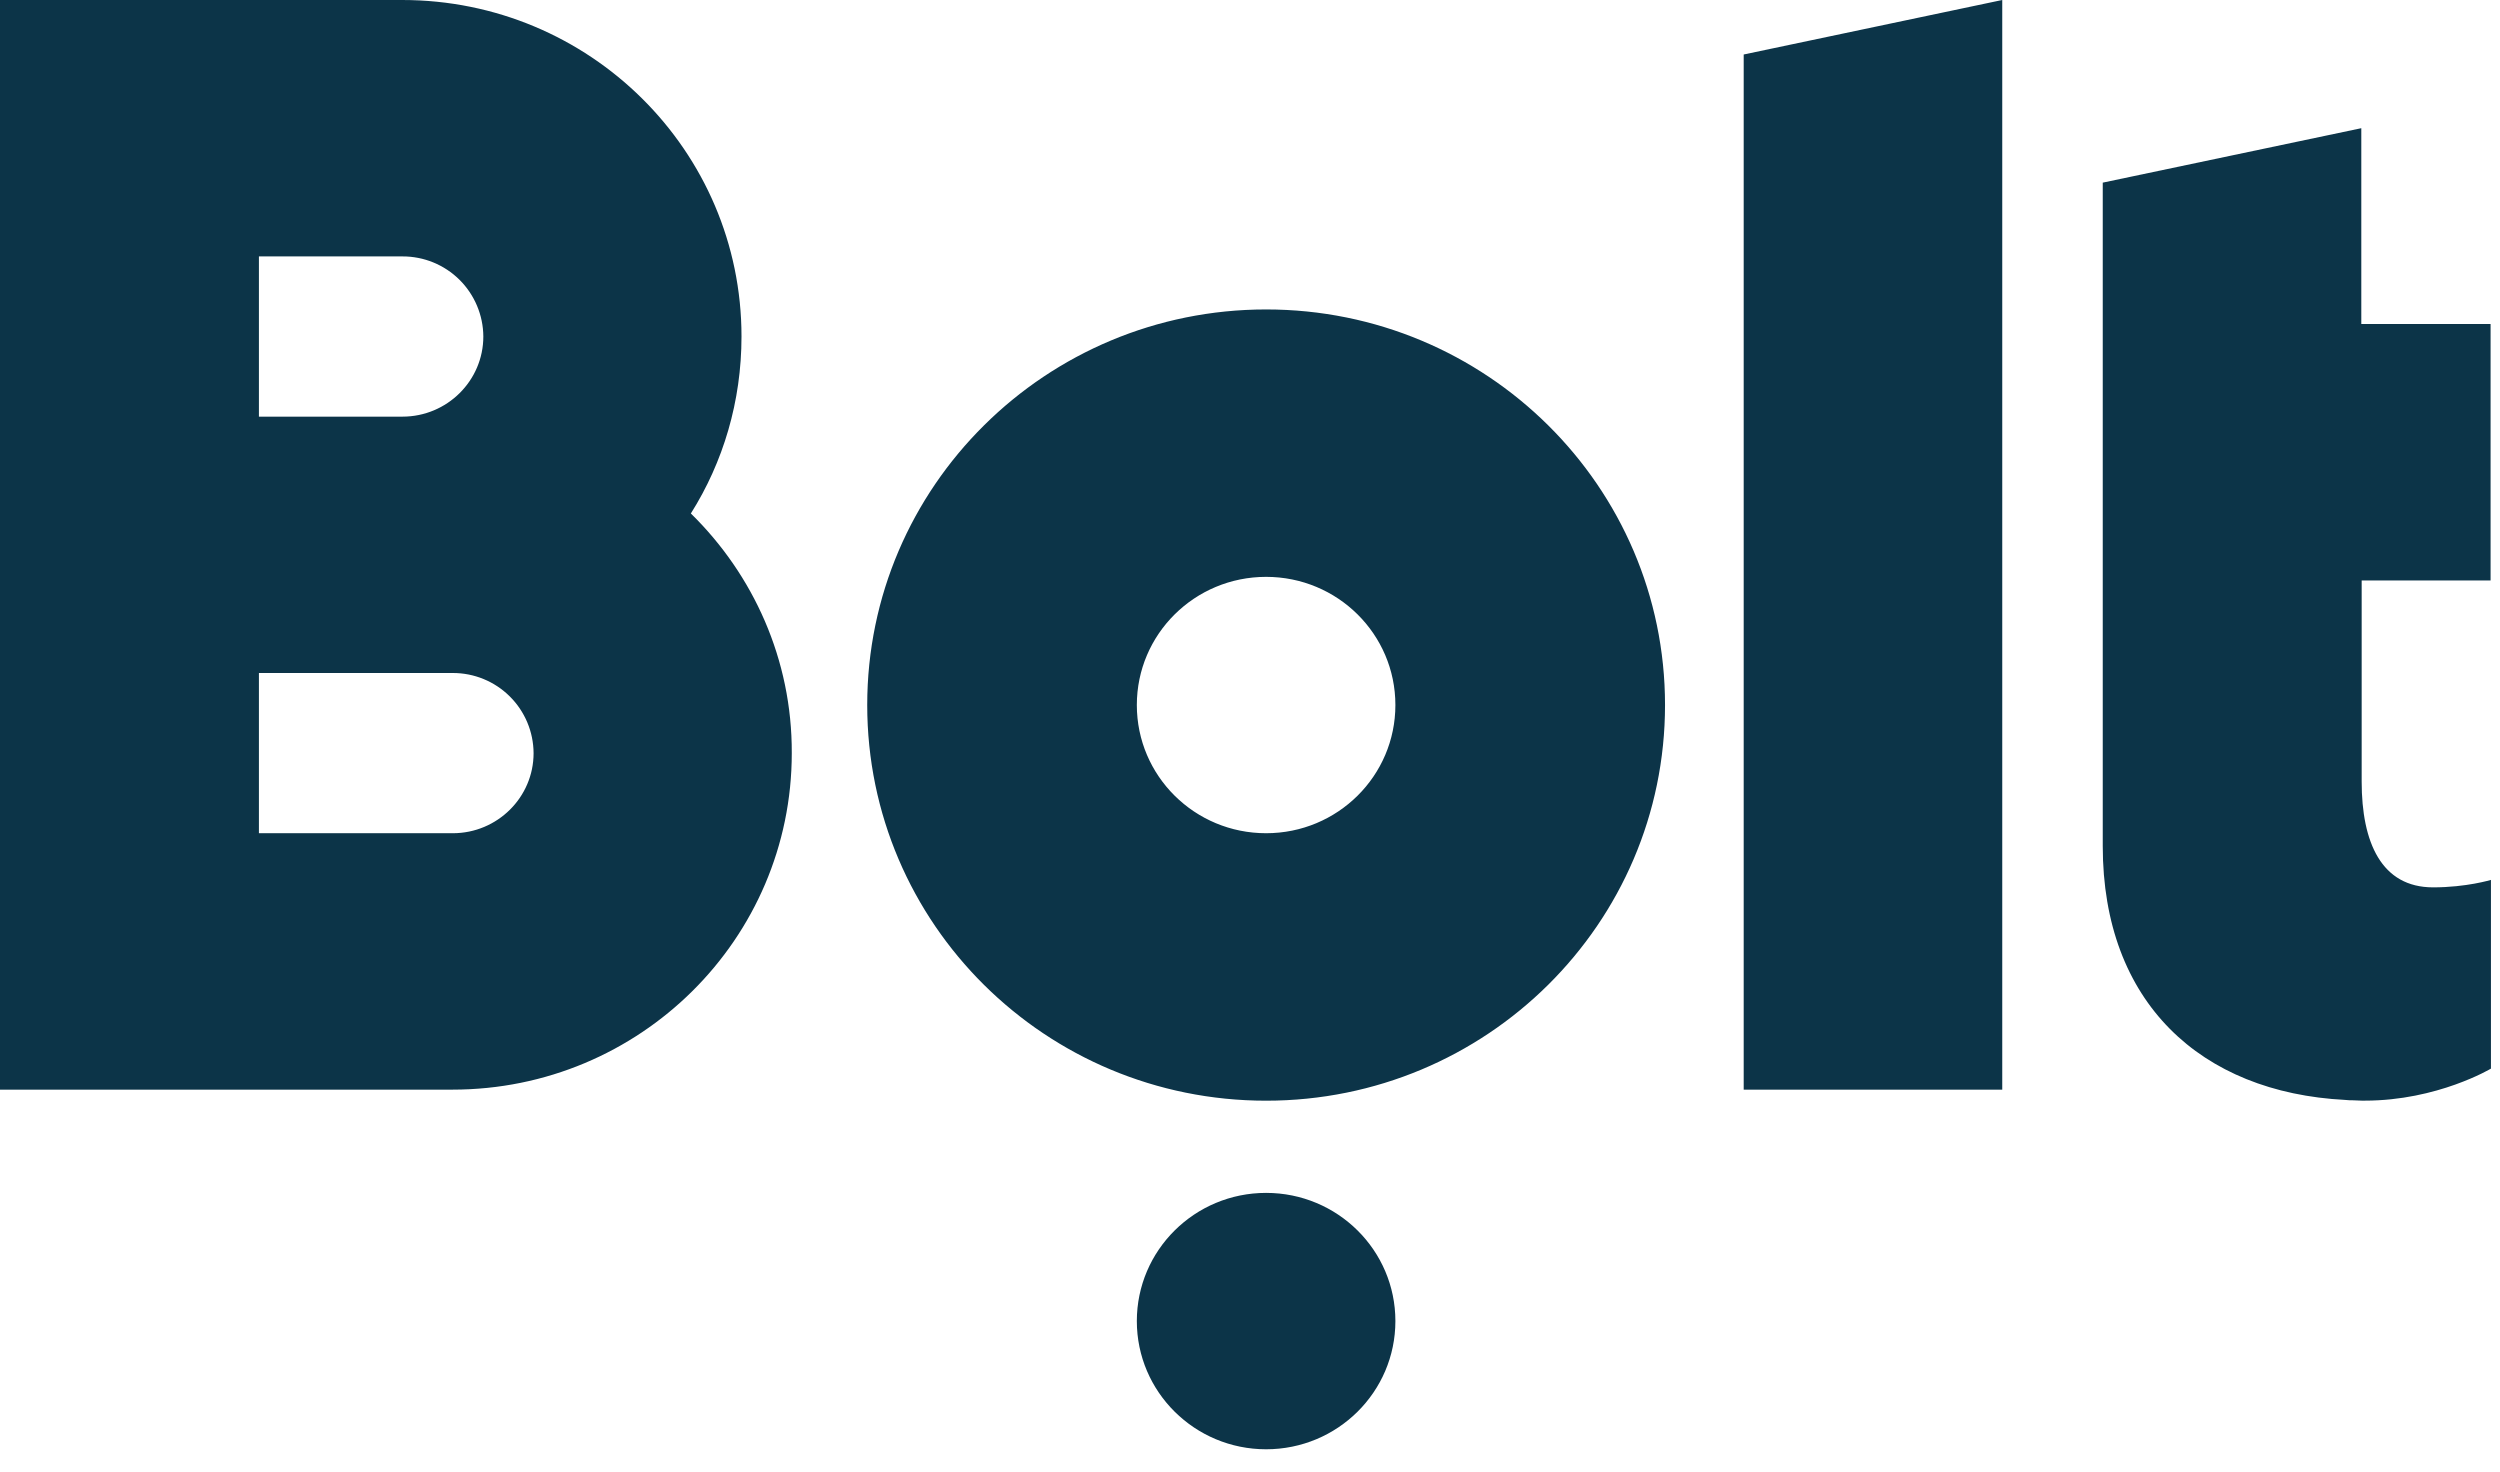 <svg width="90" height="53" viewBox="0 0 90 53" fill="none" xmlns="http://www.w3.org/2000/svg">
<g clip-path="url(#clip0_117_38)">
<path fill-rule="evenodd" clip-rule="evenodd" d="M72.081 0V39.227H62.773V1.962L72.081 0ZM45.58 42.944C48.15 42.944 50.234 45.01 50.234 47.559C50.234 50.108 48.15 52.174 45.58 52.174C43.011 52.174 40.926 50.108 40.926 47.559C40.926 45.01 43.01 42.944 45.58 42.944ZM45.58 11.14C53.504 11.14 59.941 17.511 59.941 25.381C59.941 33.253 53.504 39.625 45.58 39.625C37.644 39.625 31.22 33.253 31.22 25.381C31.22 17.511 37.657 11.14 45.58 11.14ZM45.58 29.996C48.153 29.996 50.234 27.933 50.234 25.381C50.234 22.831 48.153 20.767 45.58 20.767C43.008 20.767 40.926 22.831 40.926 25.381C40.926 27.933 43.008 29.996 45.58 29.996ZM16.3 29.996C17.905 29.996 19.209 28.702 19.209 27.113C19.205 26.346 18.896 25.61 18.351 25.07C17.806 24.529 17.068 24.226 16.3 24.228H9.321V29.996H16.3ZM9.321 9.231V14.999H14.491C16.094 14.999 17.4 13.704 17.4 12.114C17.395 11.346 17.086 10.612 16.541 10.071C15.996 9.531 15.259 9.229 14.491 9.231H9.321ZM24.871 18.485C27.12 20.69 28.517 23.742 28.504 27.112C28.504 33.803 23.036 39.227 16.287 39.227H0V0H14.478C21.226 0 26.694 5.422 26.694 12.114C26.694 14.448 26.035 16.64 24.871 18.485ZM89.661 20.896H85.02V28.139C85.02 30.33 85.731 31.945 87.592 31.945C88.795 31.945 89.674 31.676 89.674 31.676V38.47C89.674 38.47 87.747 39.623 85.136 39.623H85.02C84.903 39.623 84.801 39.61 84.683 39.61H84.594C84.541 39.61 84.476 39.597 84.425 39.597C79.229 39.329 75.699 36.086 75.699 30.458V6.575L85.007 4.615V11.665H89.661V20.896Z" fill="#0C3448"/>
</g>
<defs>
<clipPath id="clip0_117_38">
<rect width="90" height="52.174" fill="white"/>
</clipPath>
</defs>
</svg>
